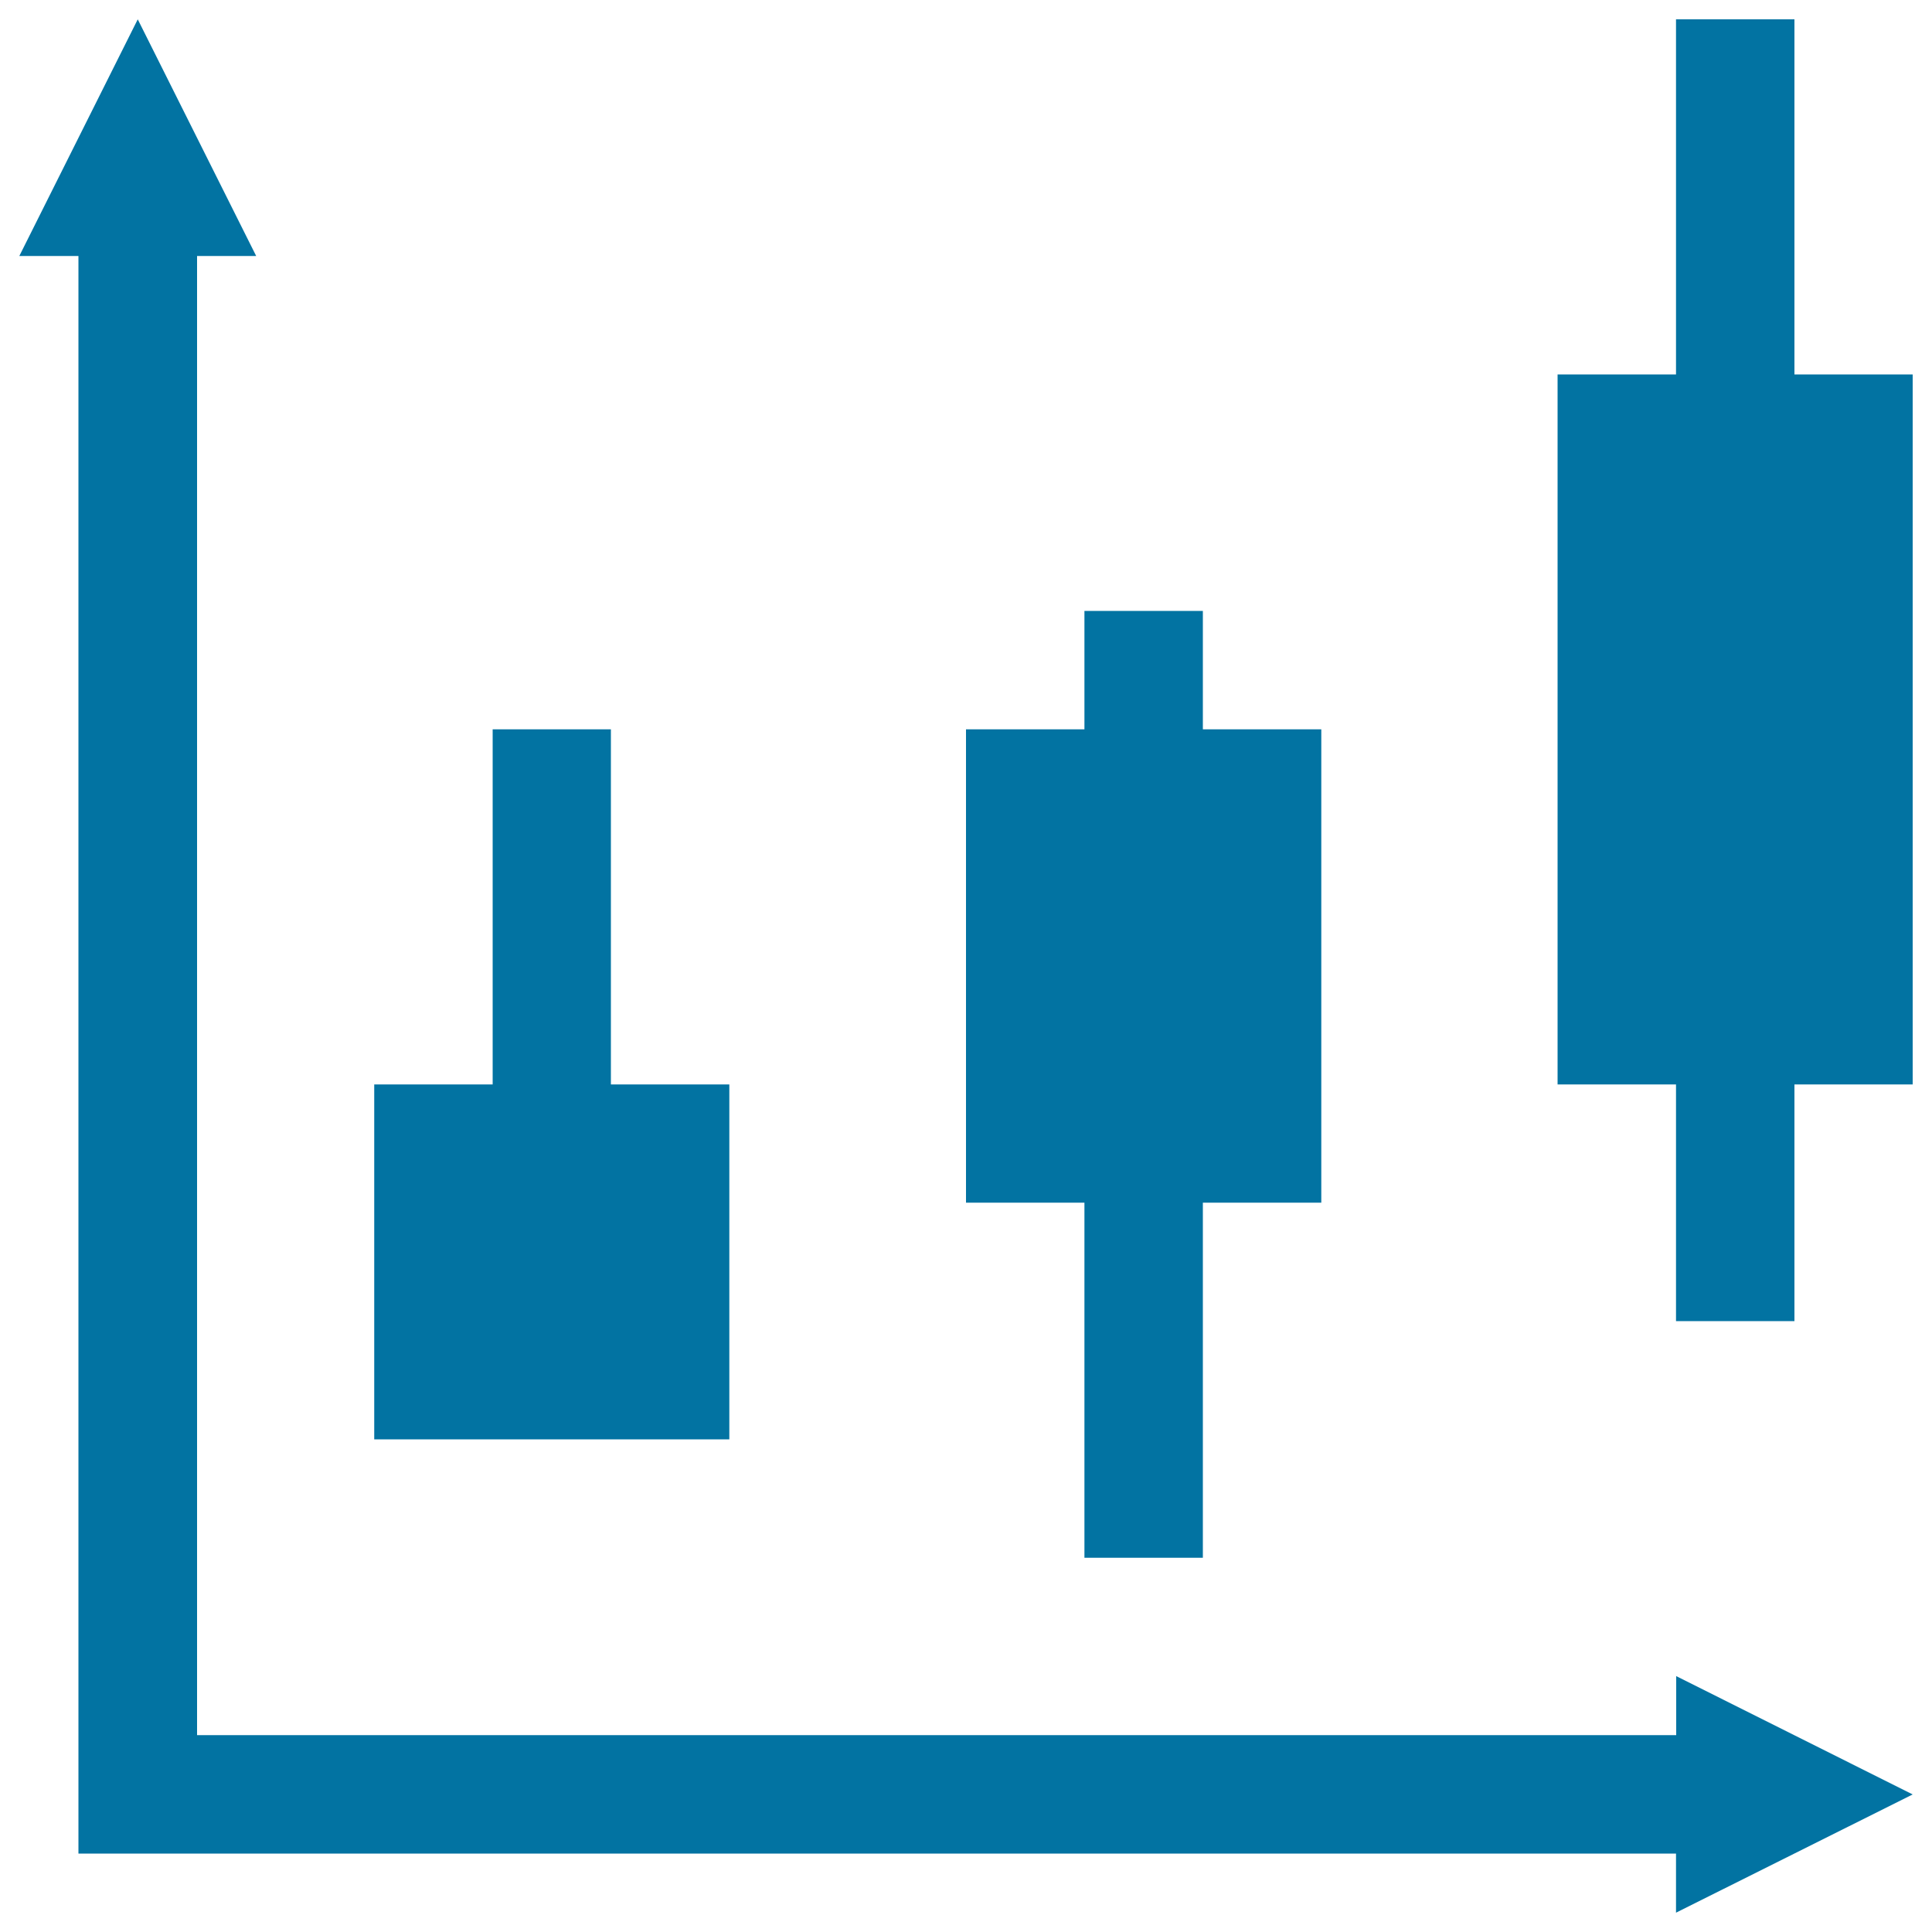 <svg xmlns="http://www.w3.org/2000/svg" viewBox="0 0 1000 1000" style="fill:#0273a2">
<title>Bars Chart SVG icon</title>
<g><path d="M867.5,867.5L990,928.8L867.5,990v-30.6H40.6V132.5H10L71.3,10l61.3,122.5h-30.6v765.6h765.6V867.5z M377.5,561.3h-61.3V377.5H255v183.8h-61.3V745h183.8V561.3z M561.3,806.3h61.3V622.5h61.3v-245h-61.3v-61.3h-61.3v61.3H500v245h61.3V806.3z M928.8,193.8V10h-61.3v183.8h-61.3v367.5h61.3v122.5h61.3V561.3H990V193.8H928.8z"/></g>
</svg>